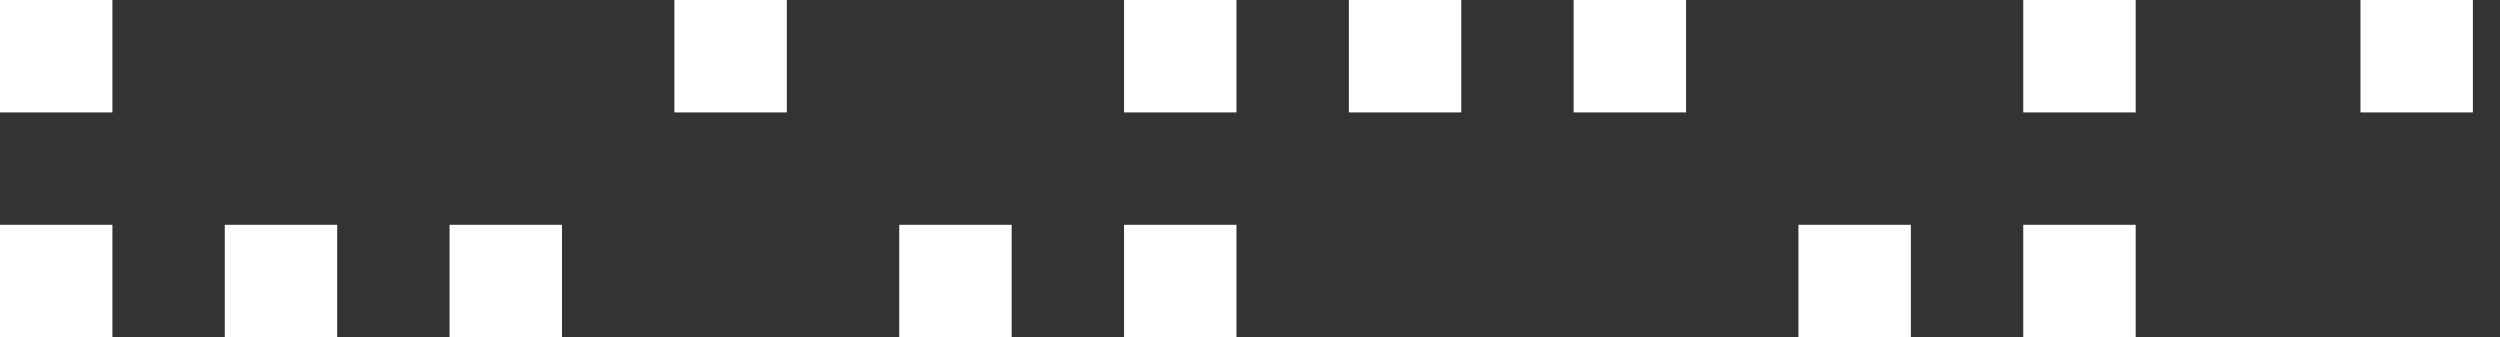 <svg width="89" height="12" viewBox="0 0 89 12" fill="none" xmlns="http://www.w3.org/2000/svg">
<rect x="0" y="0" width="89" height="12" fill="#333333" stroke="none"/>
<rect x="-0" y="0" width="4.002" height="4.002" fill="white"/>
<rect x="48.019" y="0" width="4.002" height="4.002" fill="white"/>
<rect x="24.009" y="0" width="4.002" height="4.002" fill="white"/>
<rect x="72.028" y="0" width="4.002" height="4.002" fill="white"/>
<rect x="72.028" y="8.003" width="4.002" height="4.002" fill="white"/>
<rect x="40.016" y="8.003" width="4.002" height="4.002" fill="white"/>
<rect x="84.033" y="0" width="4.002" height="4.002" fill="white"/>
<rect x="16.005" y="8.003" width="4.002" height="4.002" fill="white"/>
<rect x="64.025" y="8.003" width="4.002" height="4.002" fill="white"/>
<rect x="40.016" y="0" width="4.002" height="4.002" fill="white"/>
<rect x="8.002" y="8.003" width="4.002" height="4.002" fill="white"/>
<rect x="-0" y="8.003" width="4.002" height="4.002" fill="white"/>
<rect x="56.022" y="0" width="4.002" height="4.002" fill="white"/>
<rect x="32.013" y="8.003" width="4.002" height="4.002" fill="white"/>
</svg>
